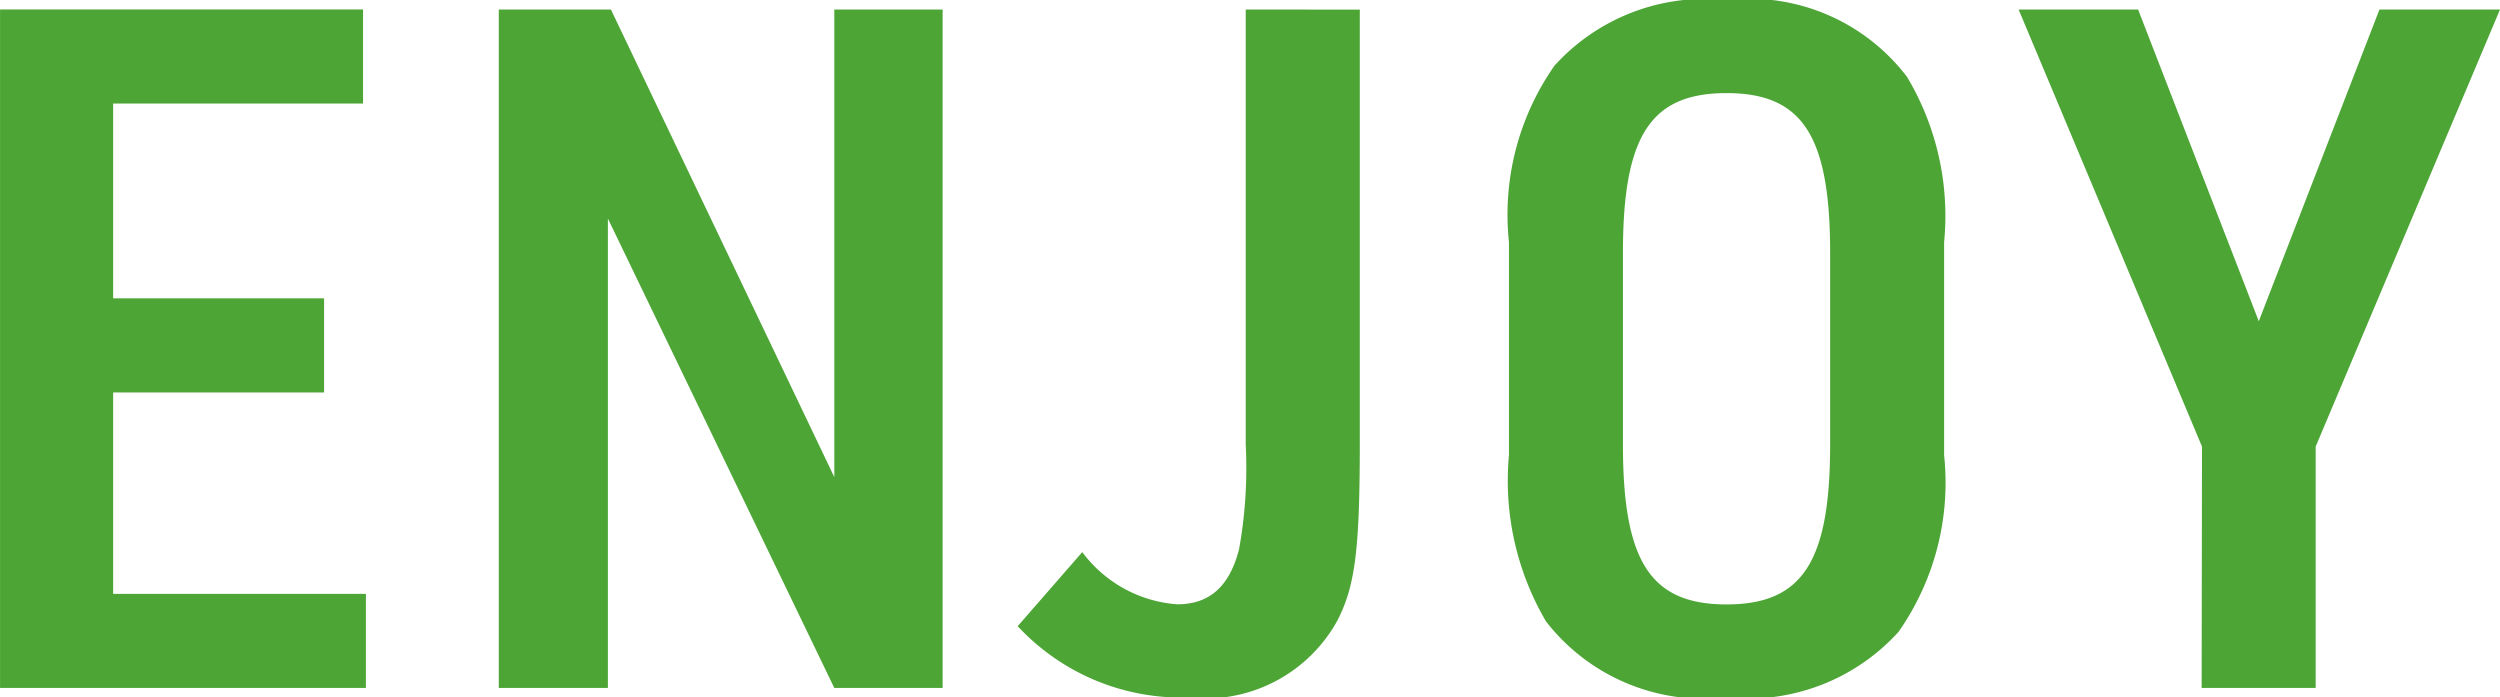 <svg xmlns="http://www.w3.org/2000/svg" width="48.121" height="13.425" viewBox="0 0 48.121 13.425"><path d="M-23.2,0h7.042V-1.811h-4.865V-5.688h4.06V-7.5h-4.06v-3.749h4.81v-1.811H-23.2Zm9.6,0h2.1V-9.035L-7.142,0h2.085V-13.059H-7.142v9l-4.3-9H-13.6ZM.777-13.059v8.377A8.819,8.819,0,0,1,.649-2.67C.466-1.957.082-1.61-.54-1.61A2.5,2.5,0,0,1-2.369-2.615L-3.612-1.189A4.3,4.3,0,0,0-.338.183a2.9,2.9,0,0,0,2.89-1.5c.329-.658.421-1.335.421-3.4v-8.34ZM5.844-4.481a5.354,5.354,0,0,0,.713,3.2A3.849,3.849,0,0,0,10.032.183a3.912,3.912,0,0,0,3.31-1.262,5,5,0,0,0,.878-3.4v-4.1a5.218,5.218,0,0,0-.713-3.182,3.816,3.816,0,0,0-3.475-1.481,3.912,3.912,0,0,0-3.31,1.262,5,5,0,0,0-.878,3.4Zm6.182-.2c0,2.25-.53,3.073-1.994,3.073S8.038-2.433,8.038-4.682V-8.377c0-2.25.53-3.073,1.994-3.073s1.994.823,1.994,3.073ZM19.177,0h2.195V-4.646l3.548-8.413H22.6l-2.323,6-2.323-6h-2.3l3.53,8.413Z" transform="translate(23.201 13.242)" fill="#4ca535"/></svg>